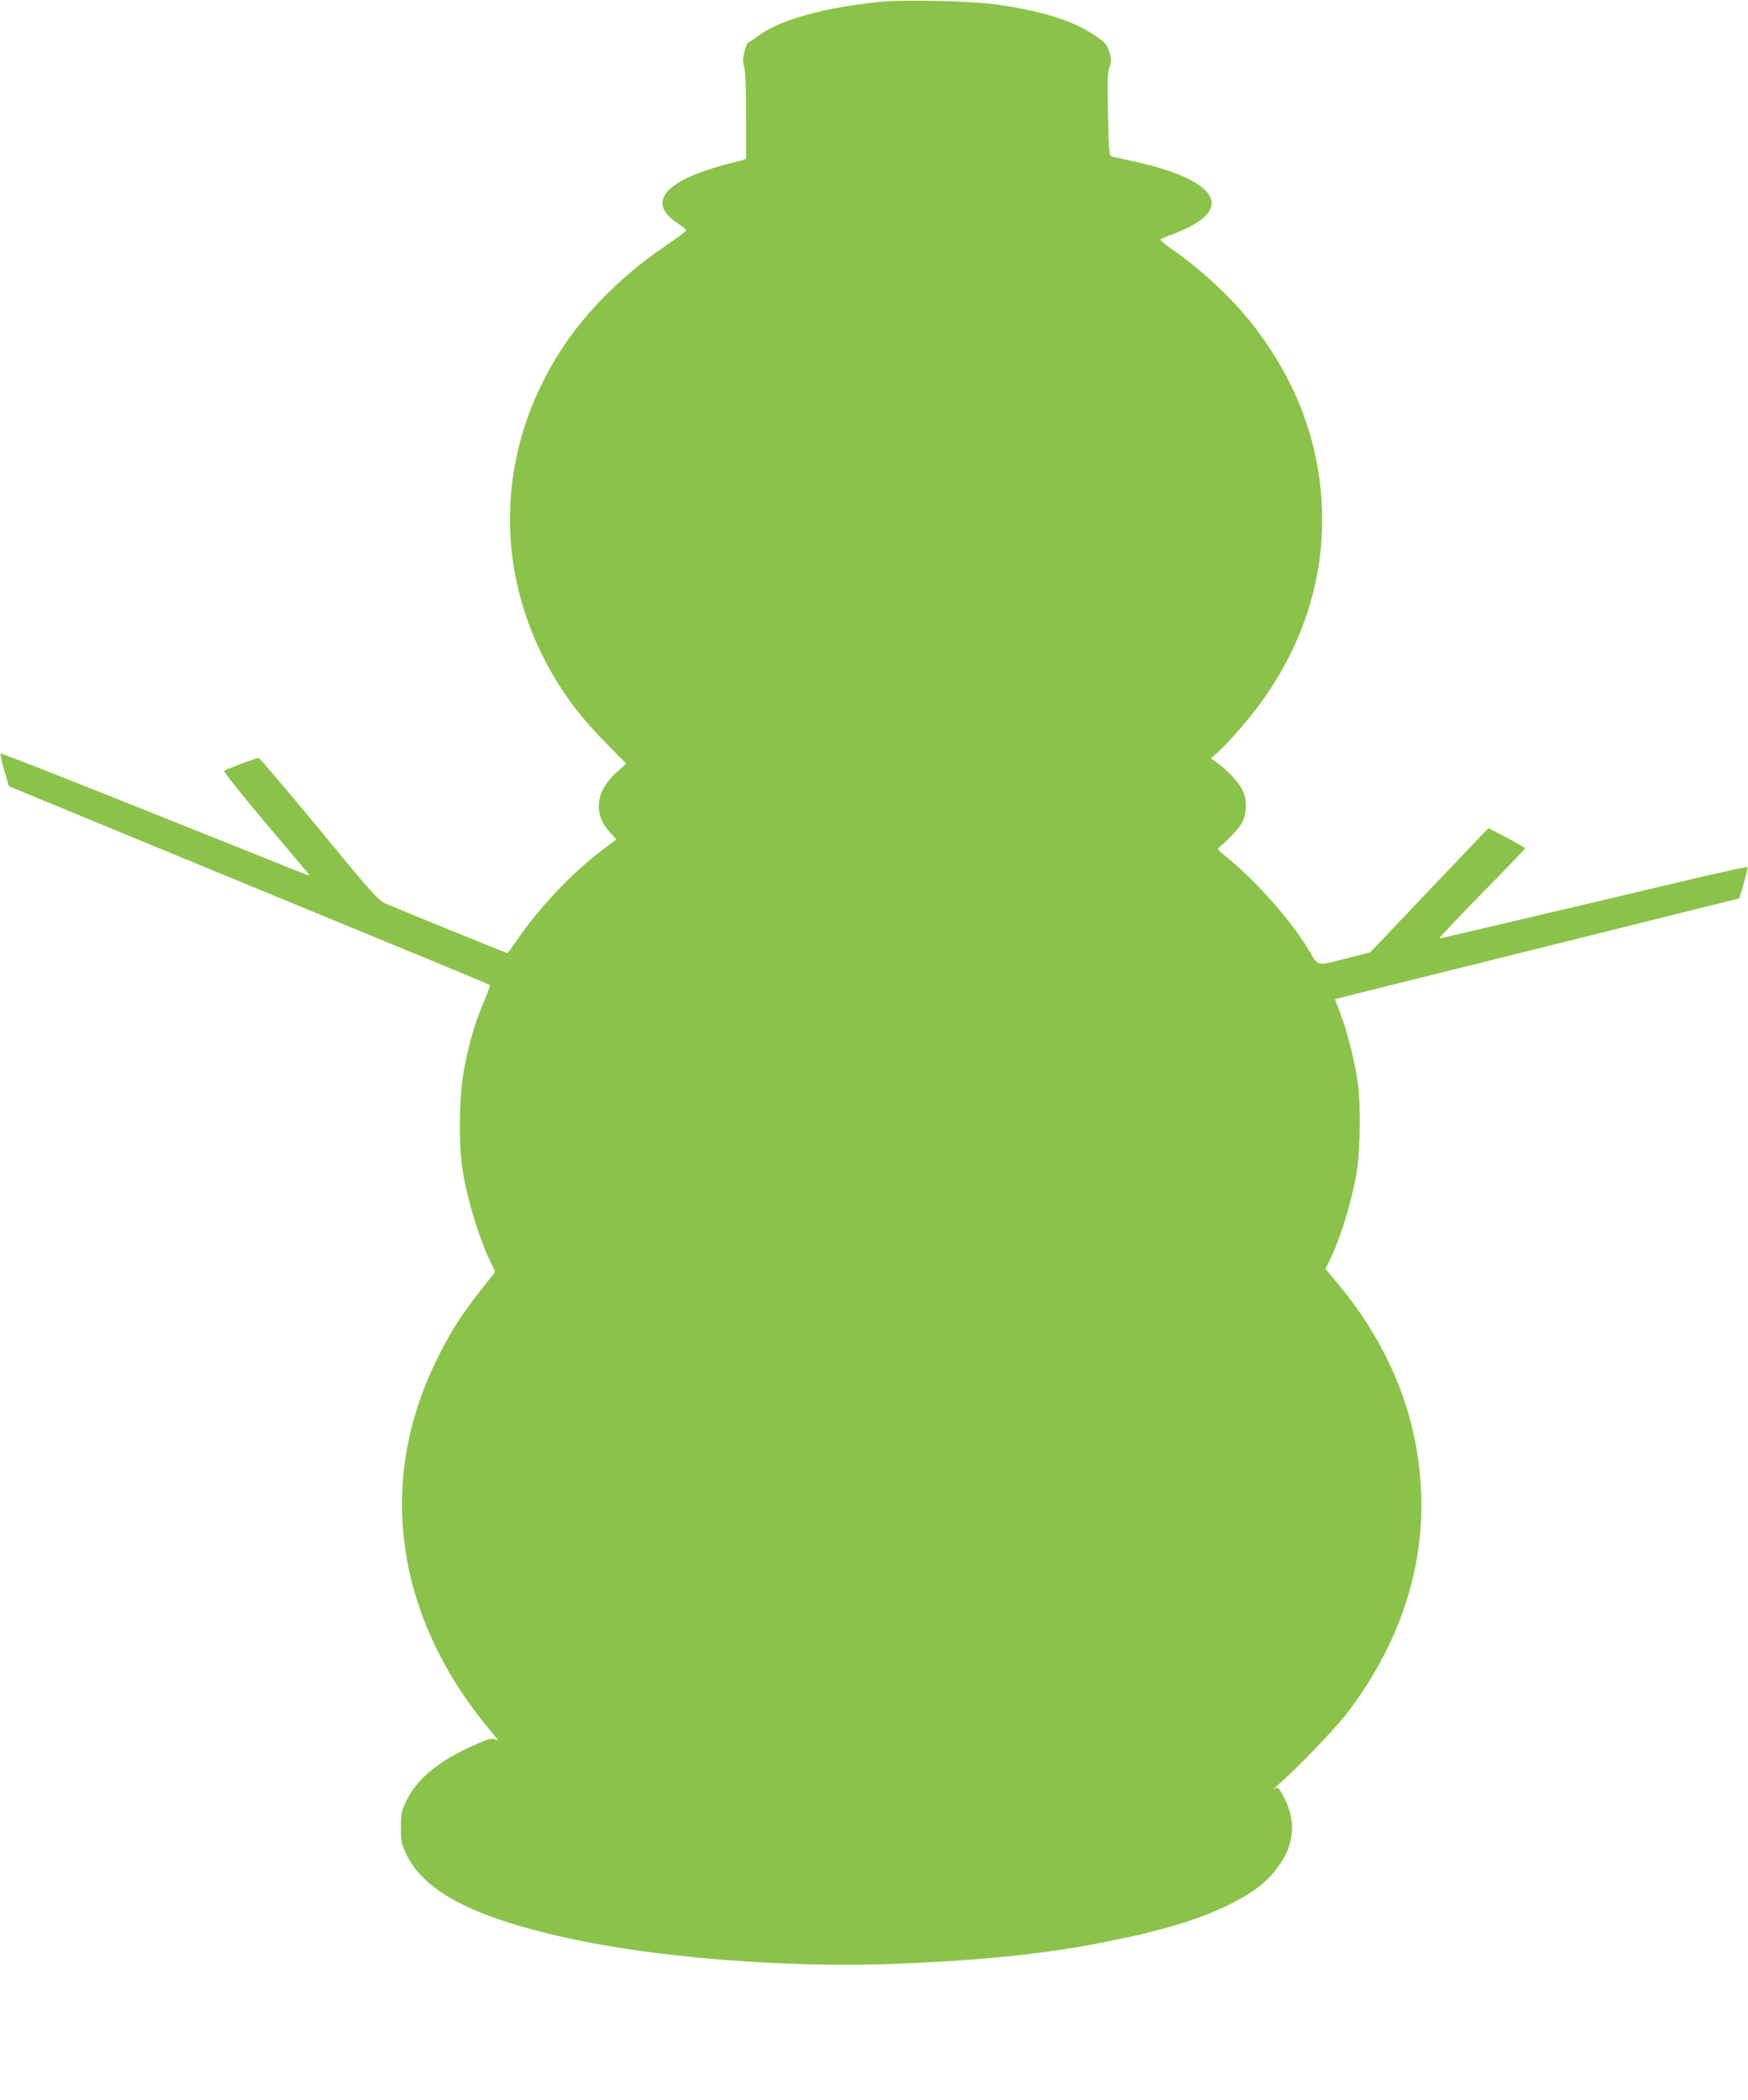 <?xml version="1.0" standalone="no"?>
<!DOCTYPE svg PUBLIC "-//W3C//DTD SVG 20010904//EN"
 "http://www.w3.org/TR/2001/REC-SVG-20010904/DTD/svg10.dtd">
<svg version="1.0" xmlns="http://www.w3.org/2000/svg"
 width="1066pt" height="1280pt" viewBox="0 0 1066 1280"
 preserveAspectRatio="xMidYMid meet">
<g transform="translate(0,1280) scale(0.1,-0.1)"
fill="#8bc34a" stroke="none">
<path d="M5385 12790 c-343 -31 -631 -110 -763 -210 -29 -22 -56 -40 -61 -40
-4 0 -14 -25 -21 -55 -10 -43 -11 -63 -2 -94 8 -25 12 -130 12 -299 l0 -260
-32 -11 c-18 -5 -47 -12 -64 -16 -17 -3 -72 -19 -122 -35 -296 -94 -372 -215
-205 -327 32 -21 58 -42 58 -47 0 -5 -56 -47 -124 -93 -257 -173 -480 -394
-632 -625 -415 -632 -426 -1399 -29 -2039 79 -128 166 -236 296 -369 l123
-125 -54 -48 c-134 -118 -150 -257 -44 -372 l38 -41 -87 -66 c-185 -141 -380
-346 -513 -540 -33 -48 -62 -88 -64 -88 -6 0 -687 277 -742 302 -48 21 -79 56
-408 456 -196 237 -362 432 -368 432 -16 0 -200 -70 -210 -79 -5 -5 106 -143
245 -308 139 -164 259 -307 267 -317 13 -15 10 -15 -35 2 -27 11 -451 181
-942 377 -491 197 -895 355 -898 352 -4 -3 7 -50 22 -103 l29 -97 430 -177
c237 -98 738 -305 1115 -460 377 -155 842 -347 1034 -426 192 -79 351 -146
354 -148 2 -3 -12 -42 -31 -88 -61 -141 -97 -264 -128 -433 -30 -157 -33 -466
-6 -620 33 -193 105 -422 179 -569 19 -38 19 -39 1 -61 -175 -215 -249 -327
-343 -520 -368 -751 -245 -1574 339 -2264 30 -36 44 -57 32 -49 -27 19 -49 13
-184 -50 -183 -86 -307 -192 -368 -317 -31 -64 -34 -77 -34 -165 0 -88 3 -101
34 -165 111 -226 405 -379 966 -505 544 -122 1347 -186 2003 -161 554 21 965
65 1327 141 22 5 67 14 100 21 63 13 111 24 237 58 287 78 520 192 630 309
153 163 178 332 76 509 -24 42 -25 42 -49 27 -13 -9 1 5 31 32 112 96 347 342
421 439 313 415 464 868 446 1335 -18 461 -189 891 -505 1271 l-79 95 18 36
c71 138 146 383 175 568 20 129 22 401 5 525 -22 155 -68 331 -120 462 l-20
52 32 9 c18 5 573 143 1233 307 l1201 299 28 94 c14 51 25 96 22 98 -2 2 -138
-28 -303 -66 -979 -232 -1568 -370 -1576 -370 -6 0 110 122 256 271 146 149
266 274 266 277 0 4 -50 33 -111 66 l-112 58 -37 -38 c-21 -22 -183 -192 -361
-379 l-323 -340 -126 -32 c-209 -53 -186 -58 -250 48 -109 180 -319 418 -493
559 -62 50 -67 56 -50 67 44 33 123 118 139 151 28 59 30 130 4 190 -21 49
-93 127 -165 178 l-30 22 48 42 c26 23 91 92 143 154 290 336 456 728 483
1134 30 469 -110 913 -410 1301 -129 168 -323 350 -507 475 -40 28 -69 53 -65
57 5 3 34 16 66 28 330 121 328 267 -5 386 -51 18 -147 45 -213 59 -66 15
-129 28 -141 31 -20 4 -21 11 -27 254 -4 204 -3 257 9 292 13 37 13 48 -1 93
-15 47 -23 56 -96 105 -131 88 -326 147 -609 186 -133 18 -542 28 -675 15z"/>
</g>
</svg>
